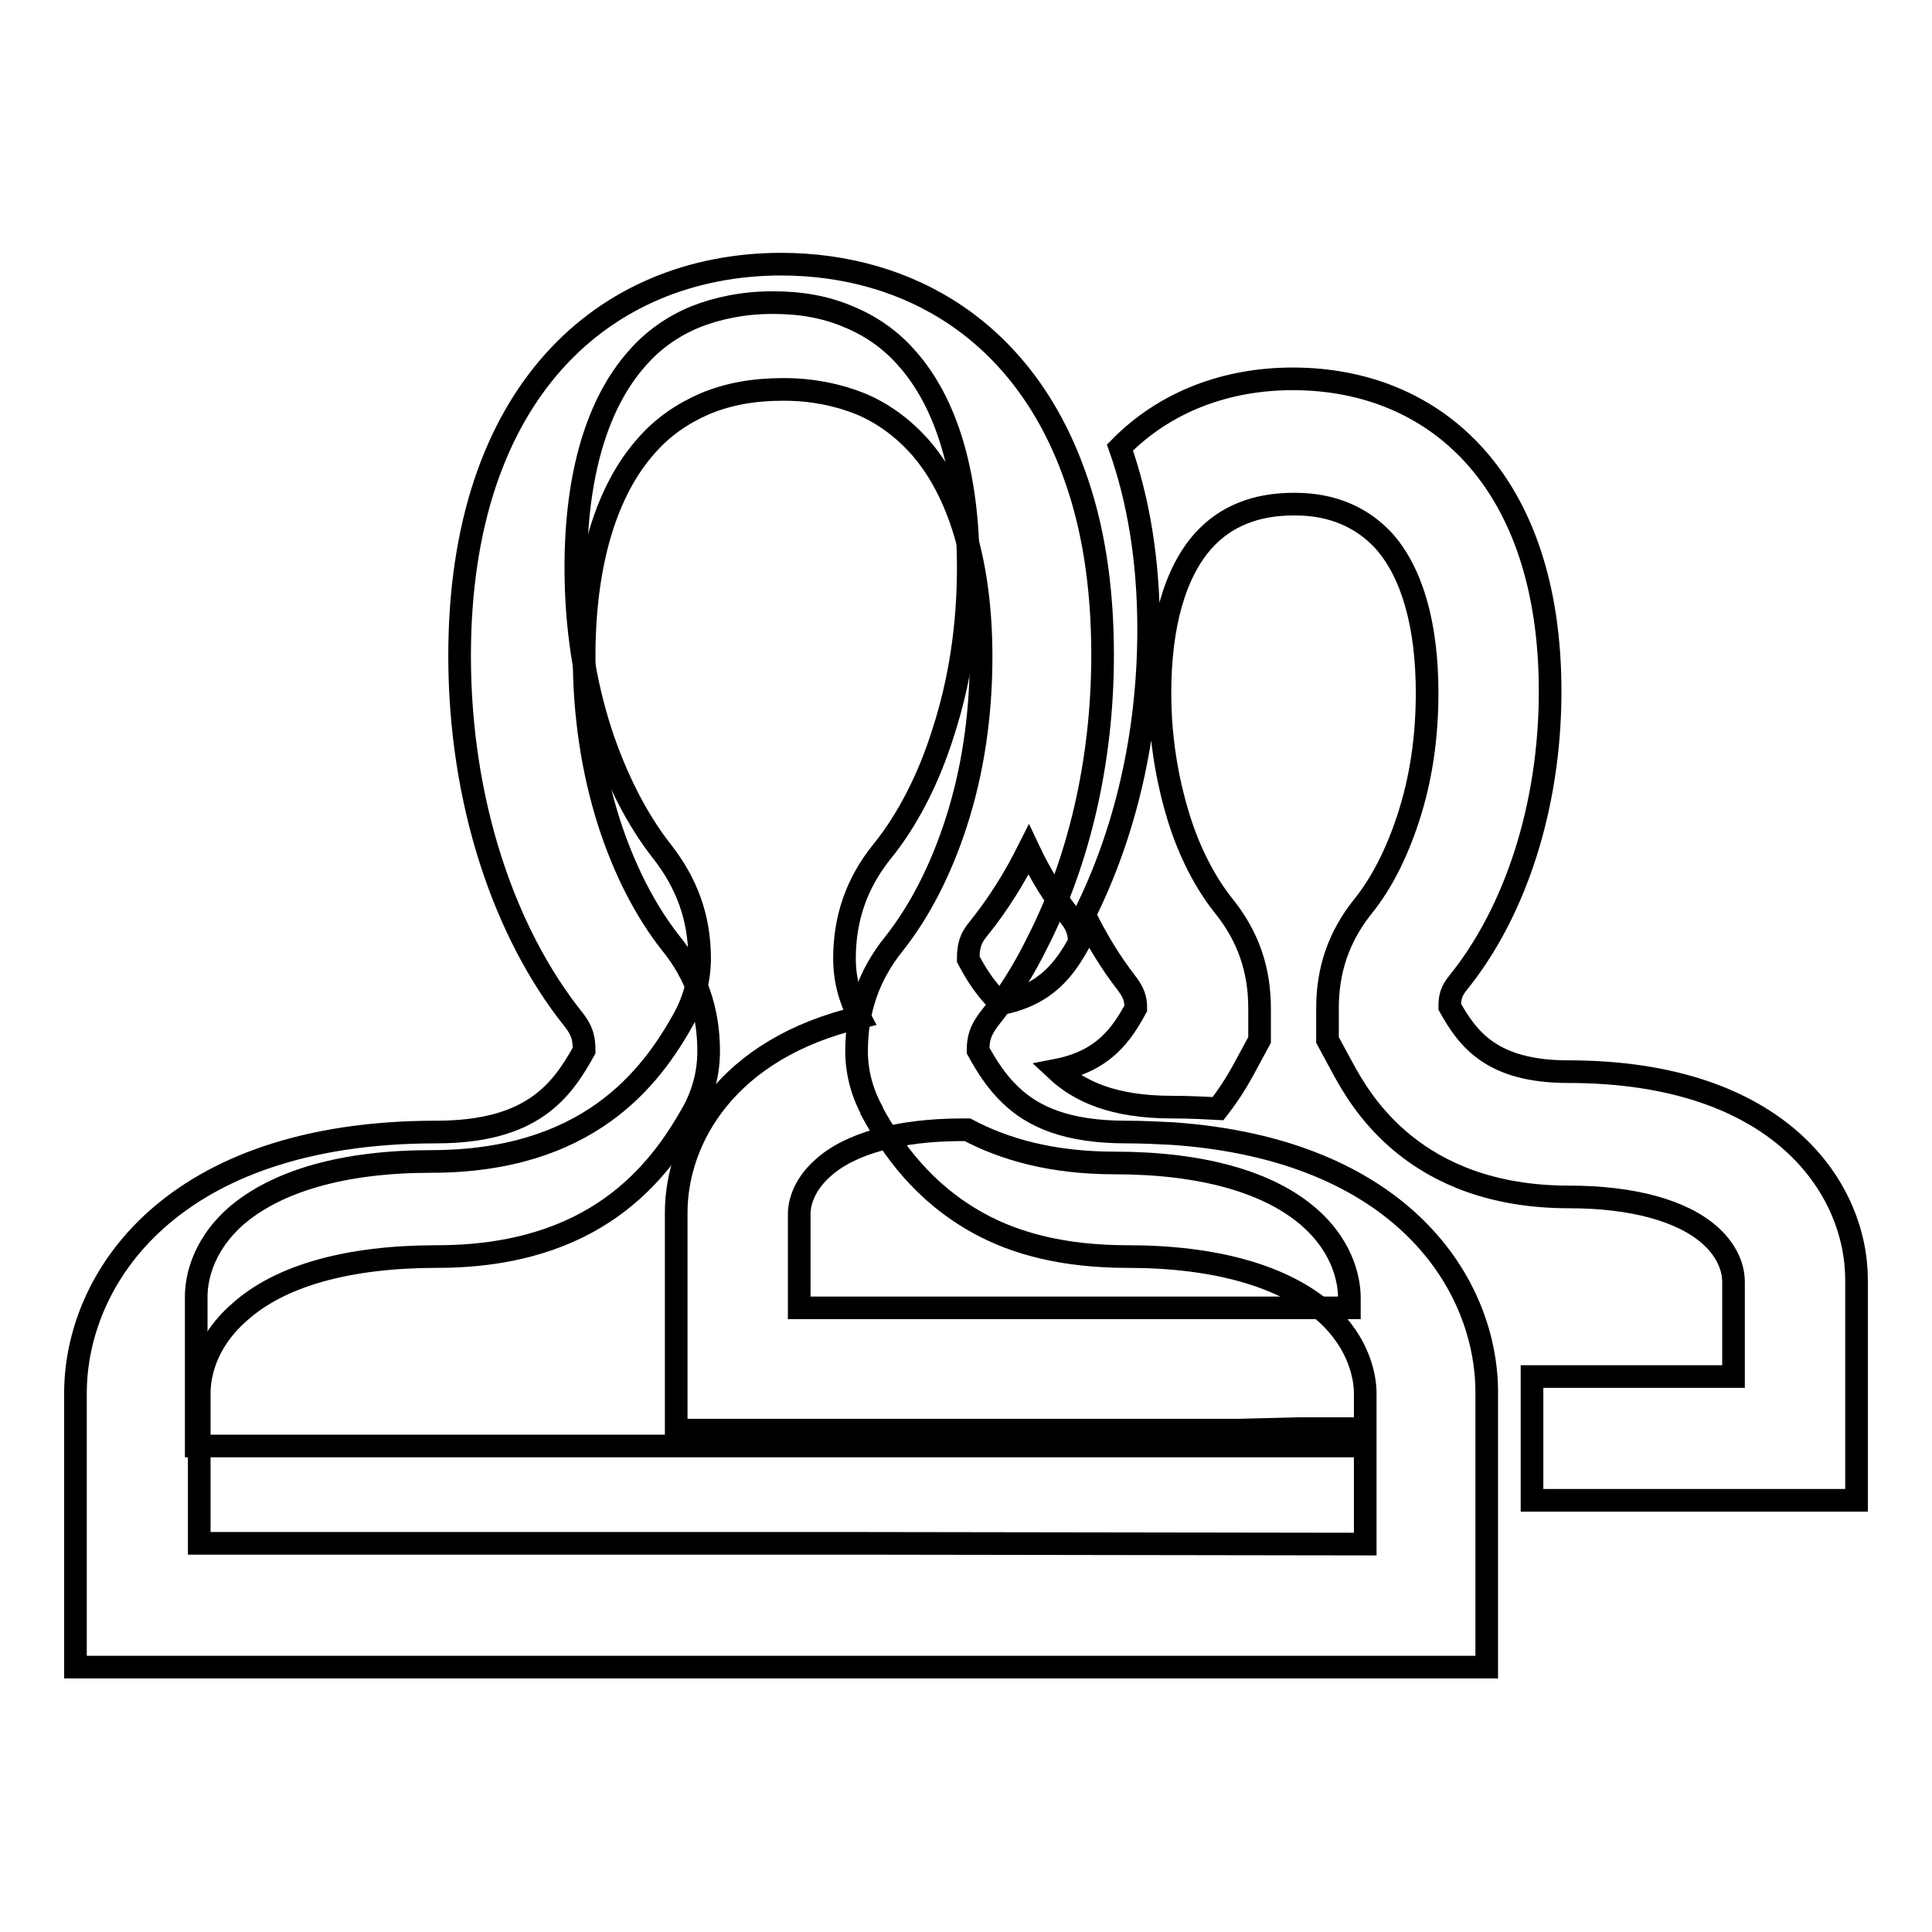 <?xml version="1.0" encoding="utf-8"?>
<!-- Svg Vector Icons : http://www.onlinewebfonts.com/icon -->
<!DOCTYPE svg PUBLIC "-//W3C//DTD SVG 1.1//EN" "http://www.w3.org/Graphics/SVG/1.1/DTD/svg11.dtd">
<svg version="1.1" xmlns="http://www.w3.org/2000/svg" xmlns:xlink="http://www.w3.org/1999/xlink" x="0px" y="0px" viewBox="0 0 256 256" enable-background="new 0 0 256 256" xml:space="preserve">
<g><g><path stroke-width="3" fill-opacity="0" stroke="#000000"  d="M173.6,161.4c-5.4-4.8-14.4-7.3-25.9-7.3c-8.3,0-14.6-1.8-19.5-4.4c-0.2,0-0.5,0-0.7,0c-8.3,0-14.9,1.8-18.5,5.1c-2.8,2.5-3.1,5.1-3.1,6c0,4.1,0,8.5,0,12.5h13.2h45h8h6.7c0-0.4,0-0.8,0-1.3C178.8,170.2,178.3,165.6,173.6,161.4z"/><path stroke-width="3" fill-opacity="0" stroke="#000000"  d="M164.1,189.5L164.1,189.5h-8.9H89.6c0-4.7,0-17.6,0-28.8c0-9.8,6.7-21.8,24.3-25.9c-1.3-2.4-2-5-2-7.8c0-5.3,1.6-10,5-14.2c3.4-4.2,6.2-9.7,8.1-15.8c2.2-6.8,3.3-14.1,3.3-21.8c0-12.2-2.8-21.8-8.2-27.8c-2.1-2.4-4.7-4.2-7.6-5.4c-3-1.3-6.3-1.9-10-1.9c-0.1,0-0.1,0-0.2,0c-3.7,0-7.2,0.7-10.2,1.9c-2.9,1.2-5.5,3-7.6,5.4c-5.4,6-8.2,15.6-8.2,27.8c0,7.7,1.1,15,3.3,21.8c2,6.1,4.8,11.6,8.1,15.8c3.3,4.2,5,8.8,5,14.2c0,2.7-0.7,5.4-2,7.8c-4.5,8.2-12.9,19.1-33.6,19.1c-11.6,0-20.5,2.6-25.9,7.3c-4.7,4.2-5.2,8.8-5.2,10.6c0,6.6,0,13.5,0,19.8h65.8h10.9c0.1,0,0.1,0,0.2,0h10h65.8c0-0.7,0-1.5,0-2.3H172L164.1,189.5L164.1,189.5z"/><path stroke-width="3" fill-opacity="0" stroke="#000000"  d="M143,124.9c0-1.2-0.2-2.1-1.1-3.3c-2.1-2.6-4-5.6-5.6-9c-1.9,3.8-4.1,7.3-6.6,10.4c-1.2,1.4-1.4,2.5-1.4,4.1c1.1,2.1,2.4,4.1,4.3,5.9C138.7,131.8,141.1,128.3,143,124.9z"/><path stroke-width="3" fill-opacity="0" stroke="#000000"  d="M246,169.6c0-12.1-10.1-27.6-38.2-27.6c-10.1,0-13.3-4.3-15.7-8.6c0-1.3,0.2-2.1,1.2-3.3c7.4-9.2,12.1-23.1,12.1-38.5c0-27.9-15.2-41.4-34.1-41.4l0,0c-8.8,0-16.9,3-22.9,9.1c2.4,6.8,3.8,14.8,3.8,24.1c0,14.2-3.2,27.2-8.5,37.8c1.6,3.3,3.5,6.4,5.6,9.1c0.9,1.2,1.2,2,1.2,3.3c-1.9,3.5-4.3,7-10.5,8.2c3,2.8,7.5,4.9,15.3,4.9c2.1,0,4.2,0.1,6.1,0.2c1.7-2.2,2.8-4.1,3.5-5.4l2-3.7v-4.2c0-5.1-1.5-9.5-4.7-13.5c-2.5-3.1-4.6-7.2-6-11.7c-1.6-5.2-2.5-10.7-2.5-16.6c0-9,2-16,5.8-20.2c2.9-3.2,6.9-4.8,11.9-4.8h0.2c4.9,0,8.8,1.7,11.7,4.8c3.8,4.2,5.8,11.2,5.8,20.2c0,5.9-0.8,11.4-2.5,16.6c-1.5,4.6-3.5,8.6-6,11.7c-3.2,4-4.7,8.4-4.7,13.5v4.2l2,3.7c2.3,4.2,9.4,17.1,30,17.1c8.4,0,15,1.8,18.7,5.1c2.8,2.5,3.1,5.1,3.1,6.1c0,4.2,0,8.5,0,12.6H203c0,5.4,0,11.1,0,16.4h43C246,193.8,246,180.9,246,169.6z"/><path stroke-width="3" fill-opacity="0" stroke="#000000"  d="M197,185.8c0-0.4,0-0.8,0-1.3c0-14.3-11.2-32.2-41.7-34.3c-2-0.1-4-0.2-6.1-0.2c-7.8,0-12.3-2-15.3-4.9c-1.9-1.8-3.2-3.9-4.3-5.9c0-1.6,0.3-2.6,1.4-4.1c2.5-3.1,4.7-6.6,6.6-10.5c5.3-10.5,8.5-23.6,8.5-37.8c0-9.3-1.3-17.3-3.8-24.1c-6.7-18.6-21.6-27.7-38.9-27.7l0,0C80,35.1,60.9,52,60.9,86.9c0,19.3,5.9,36.7,15.1,48.2c1.2,1.5,1.4,2.6,1.4,4.1c-3,5.4-6.9,10.8-19.6,10.8C22.7,150,10,169.4,10,184.6c0,14.1,0,30.3,0,36.3h82.9h11.2l0,0h10.1H197c0-3.5,0-10.6,0-18.7C197,197,197,191.3,197,185.8z M114.2,204.5H104c-0.1,0-0.1,0-0.2,0h-11H26.4c0-6.3,0-13.3,0-19.9c0-1.8,0.5-6.5,5.3-10.7c5.4-4.9,14.5-7.4,26.2-7.4c20.9,0,29.4-11,34-19.3c1.3-2.4,2-5.1,2-7.9c0-5.4-1.6-10.1-5-14.3c-3.4-4.3-6.2-9.8-8.2-16c-2.2-6.9-3.3-14.3-3.3-22c0-12.3,2.9-22,8.3-28c2.1-2.4,4.7-4.2,7.7-5.5c3.1-1.3,6.5-1.9,10.3-1.9c0.1,0,0.1,0,0.2,0c3.7,0,7.1,0.7,10.1,1.9c2.9,1.2,5.5,3.1,7.7,5.5c5.4,6,8.3,15.7,8.3,28c0,7.8-1.1,15.2-3.3,22c-2,6.2-4.8,11.7-8.2,16c-3.4,4.2-5,8.9-5,14.3c0,2.7,0.7,5.4,2,7.8c0,0,0,0,0,0.1c2.7,5,6.9,10.9,14.2,14.9c4.9,2.7,11.3,4.4,19.7,4.4c11.7,0,20.7,2.6,26.2,7.4c4.7,4.2,5.3,8.9,5.3,10.7c0,0.4,0,0.8,0,1.3c0,5.4,0,11.1,0,16.4c0,0.8,0,1.5,0,2.3L114.2,204.5L114.2,204.5z"/></g></g>
</svg>